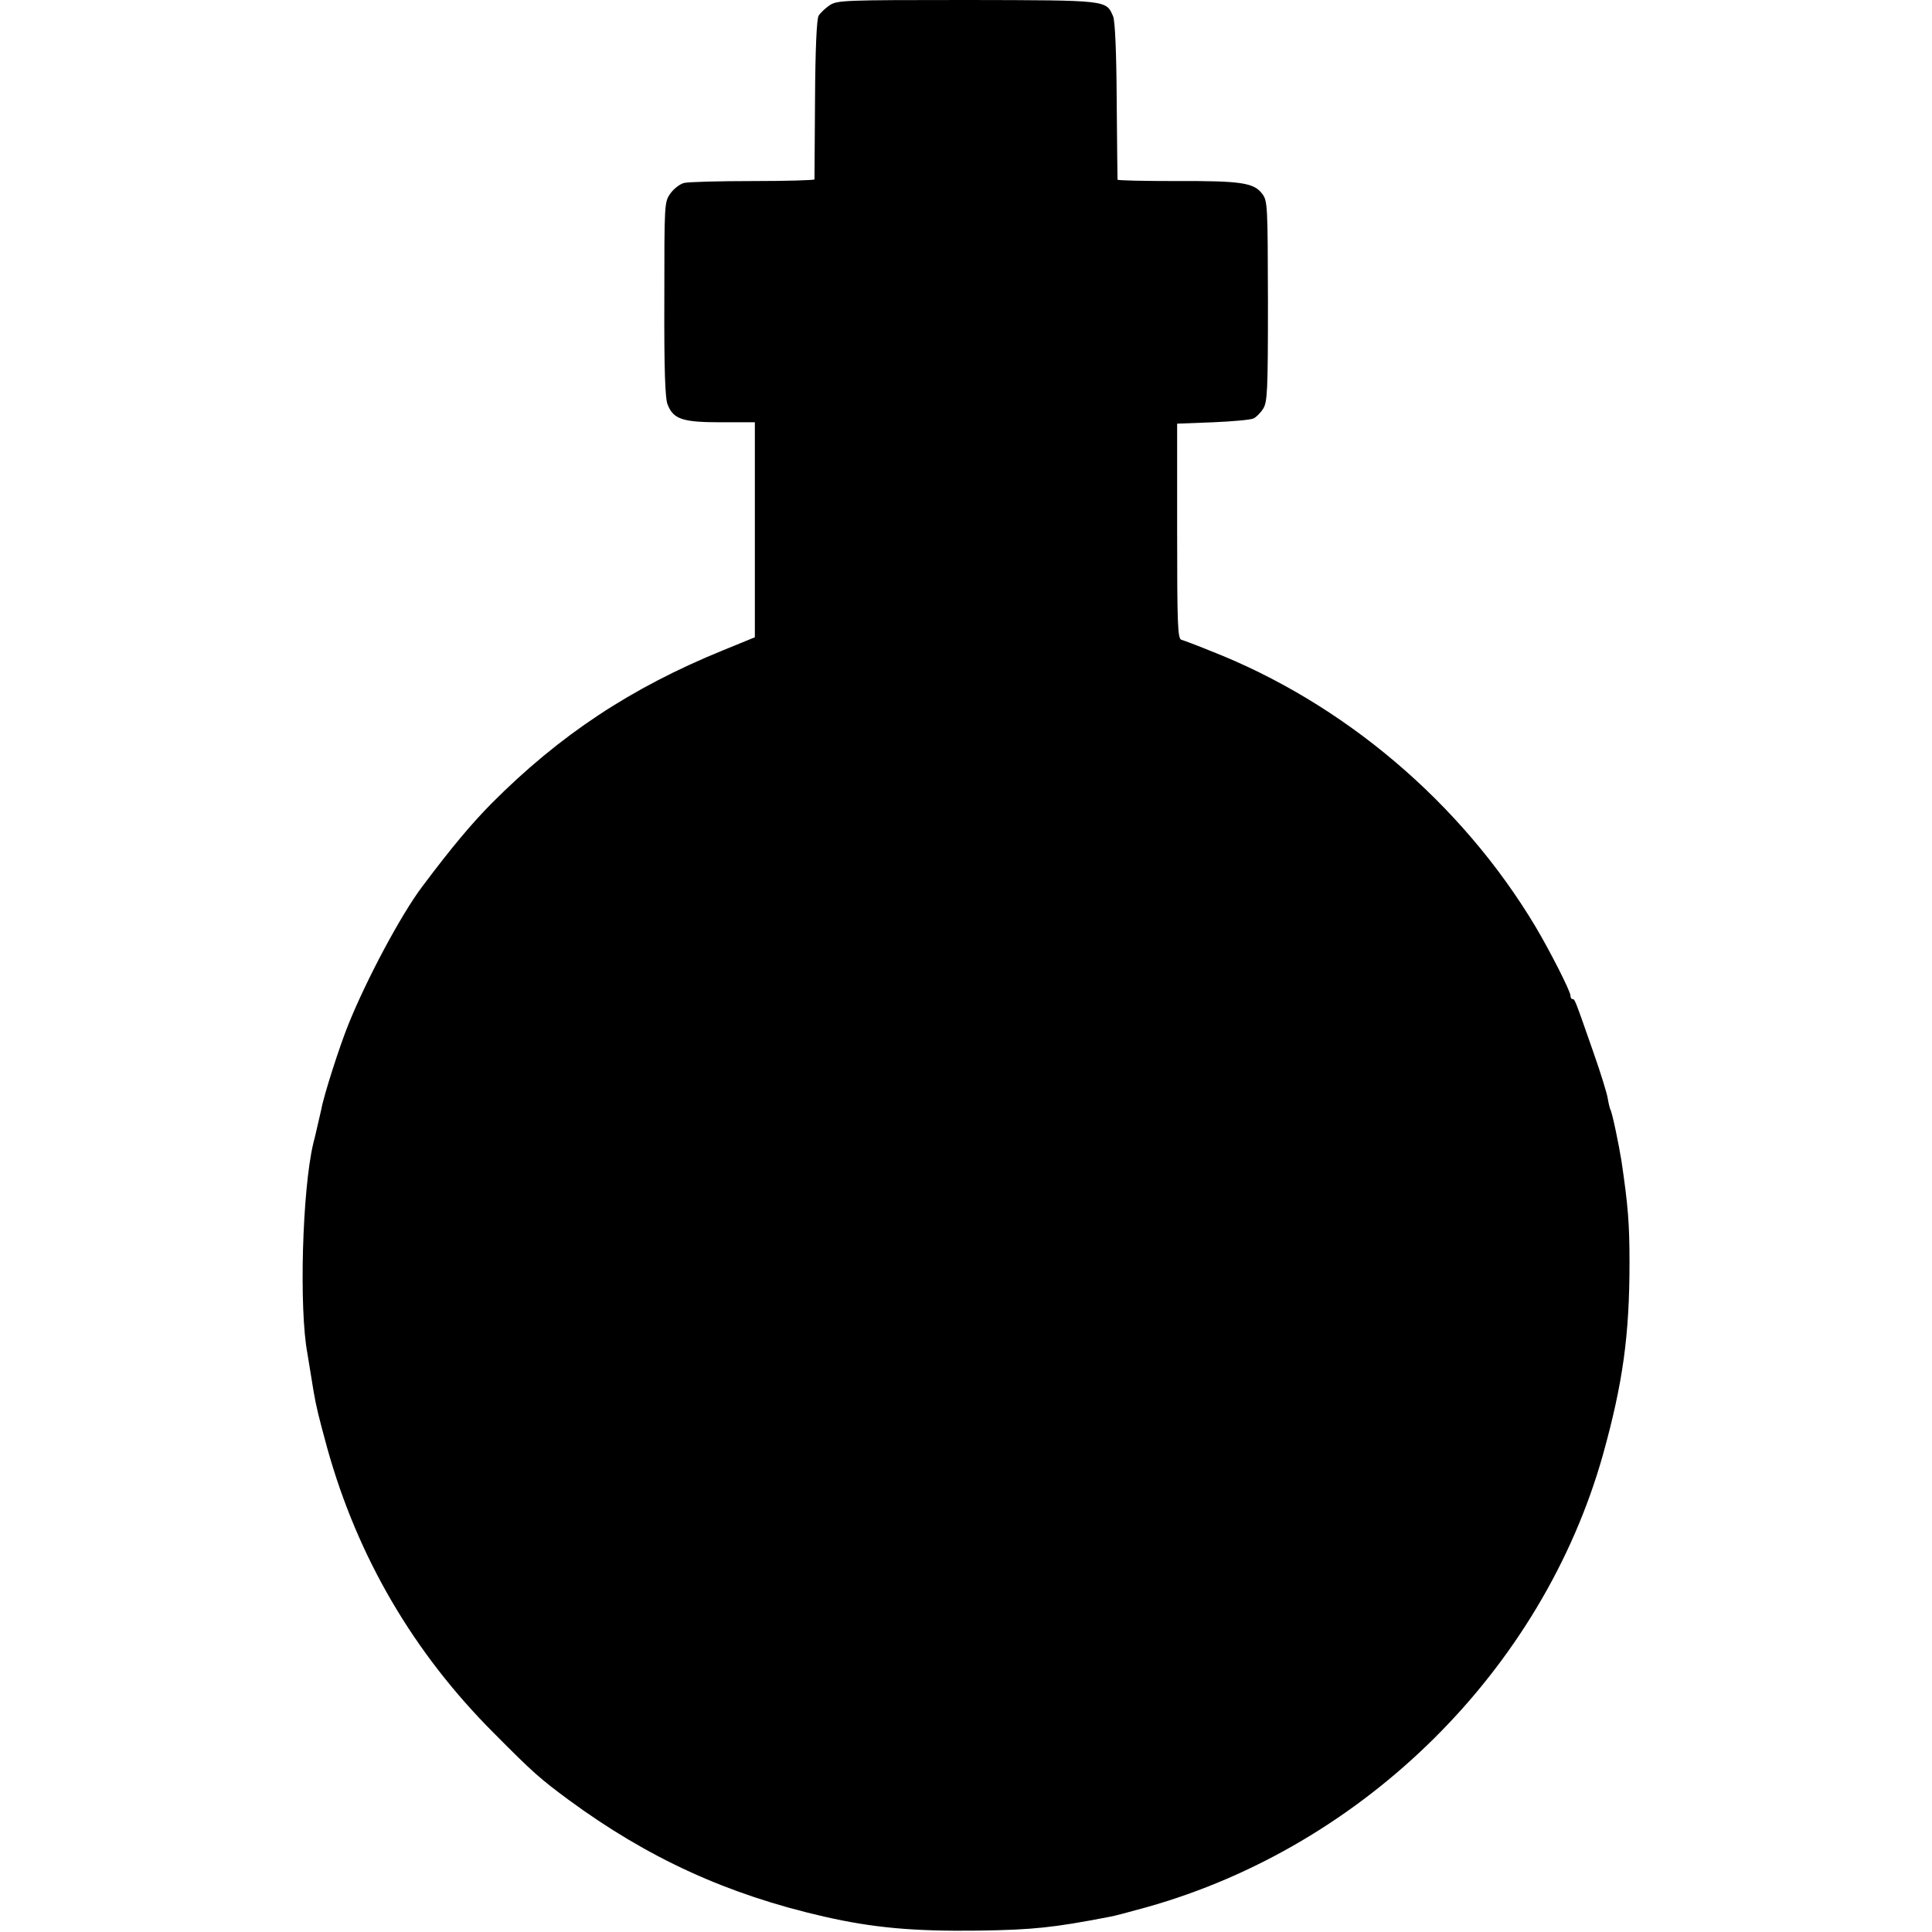 <?xml version="1.0" standalone="no"?>
<!DOCTYPE svg PUBLIC "-//W3C//DTD SVG 20010904//EN"
 "http://www.w3.org/TR/2001/REC-SVG-20010904/DTD/svg10.dtd">
<svg version="1.0" xmlns="http://www.w3.org/2000/svg"
 width="700pt" height="700pt" viewBox="0 0 700 700"
 preserveAspectRatio="xMidYMid meet">
<g transform="translate(0,700) scale(0.1,-0.1)"
fill="#000000" stroke="none">
<path d="M3006 6981 c-16 -11 -34 -28 -40 -38 -7 -11 -12 -122 -13 -303 -1
-157 -2 -287 -2 -290 -1 -3 -101 -6 -223 -6 -123 0 -235 -3 -250 -7 -15 -4
-37 -21 -49 -38 -22 -31 -22 -36 -22 -384 -1 -257 3 -360 12 -381 21 -53 54
-64 193 -64 l123 0 0 -390 0 -389 -115 -47 c-334 -136 -592 -307 -839 -555
-72 -73 -143 -157 -251 -301 -77 -102 -203 -338 -269 -503 -31 -77 -88 -254
-97 -305 -3 -14 -10 -43 -15 -65 -5 -22 -11 -48 -14 -58 -40 -169 -52 -600
-21 -762 3 -19 13 -79 22 -135 10 -58 18 -91 50 -208 110 -394 312 -740 604
-1032 142 -143 166 -164 270 -241 287 -211 575 -343 925 -423 179 -41 326 -54
560 -51 200 3 273 11 475 50 14 2 74 18 135 35 790 222 1434 861 1653 1640 72
259 96 432 96 695 0 141 -5 205 -29 368 -9 57 -34 178 -40 186 -2 4 -7 23 -10
42 -3 19 -26 93 -51 164 -67 192 -68 195 -76 195 -5 0 -8 6 -8 13 0 16 -76
165 -128 252 -268 447 -695 809 -1177 997 -49 20 -97 38 -105 40 -13 5 -15 57
-15 394 l0 389 130 5 c72 3 138 9 147 14 9 4 25 20 34 34 16 25 18 60 18 390
-1 348 -1 364 -21 390 -30 40 -77 47 -312 46 -116 0 -211 2 -212 5 0 3 -2 132
-3 286 -1 179 -6 289 -13 306 -26 59 -17 58 -530 59 -447 0 -469 -1 -497 -19z"/>
</g>
</svg>
